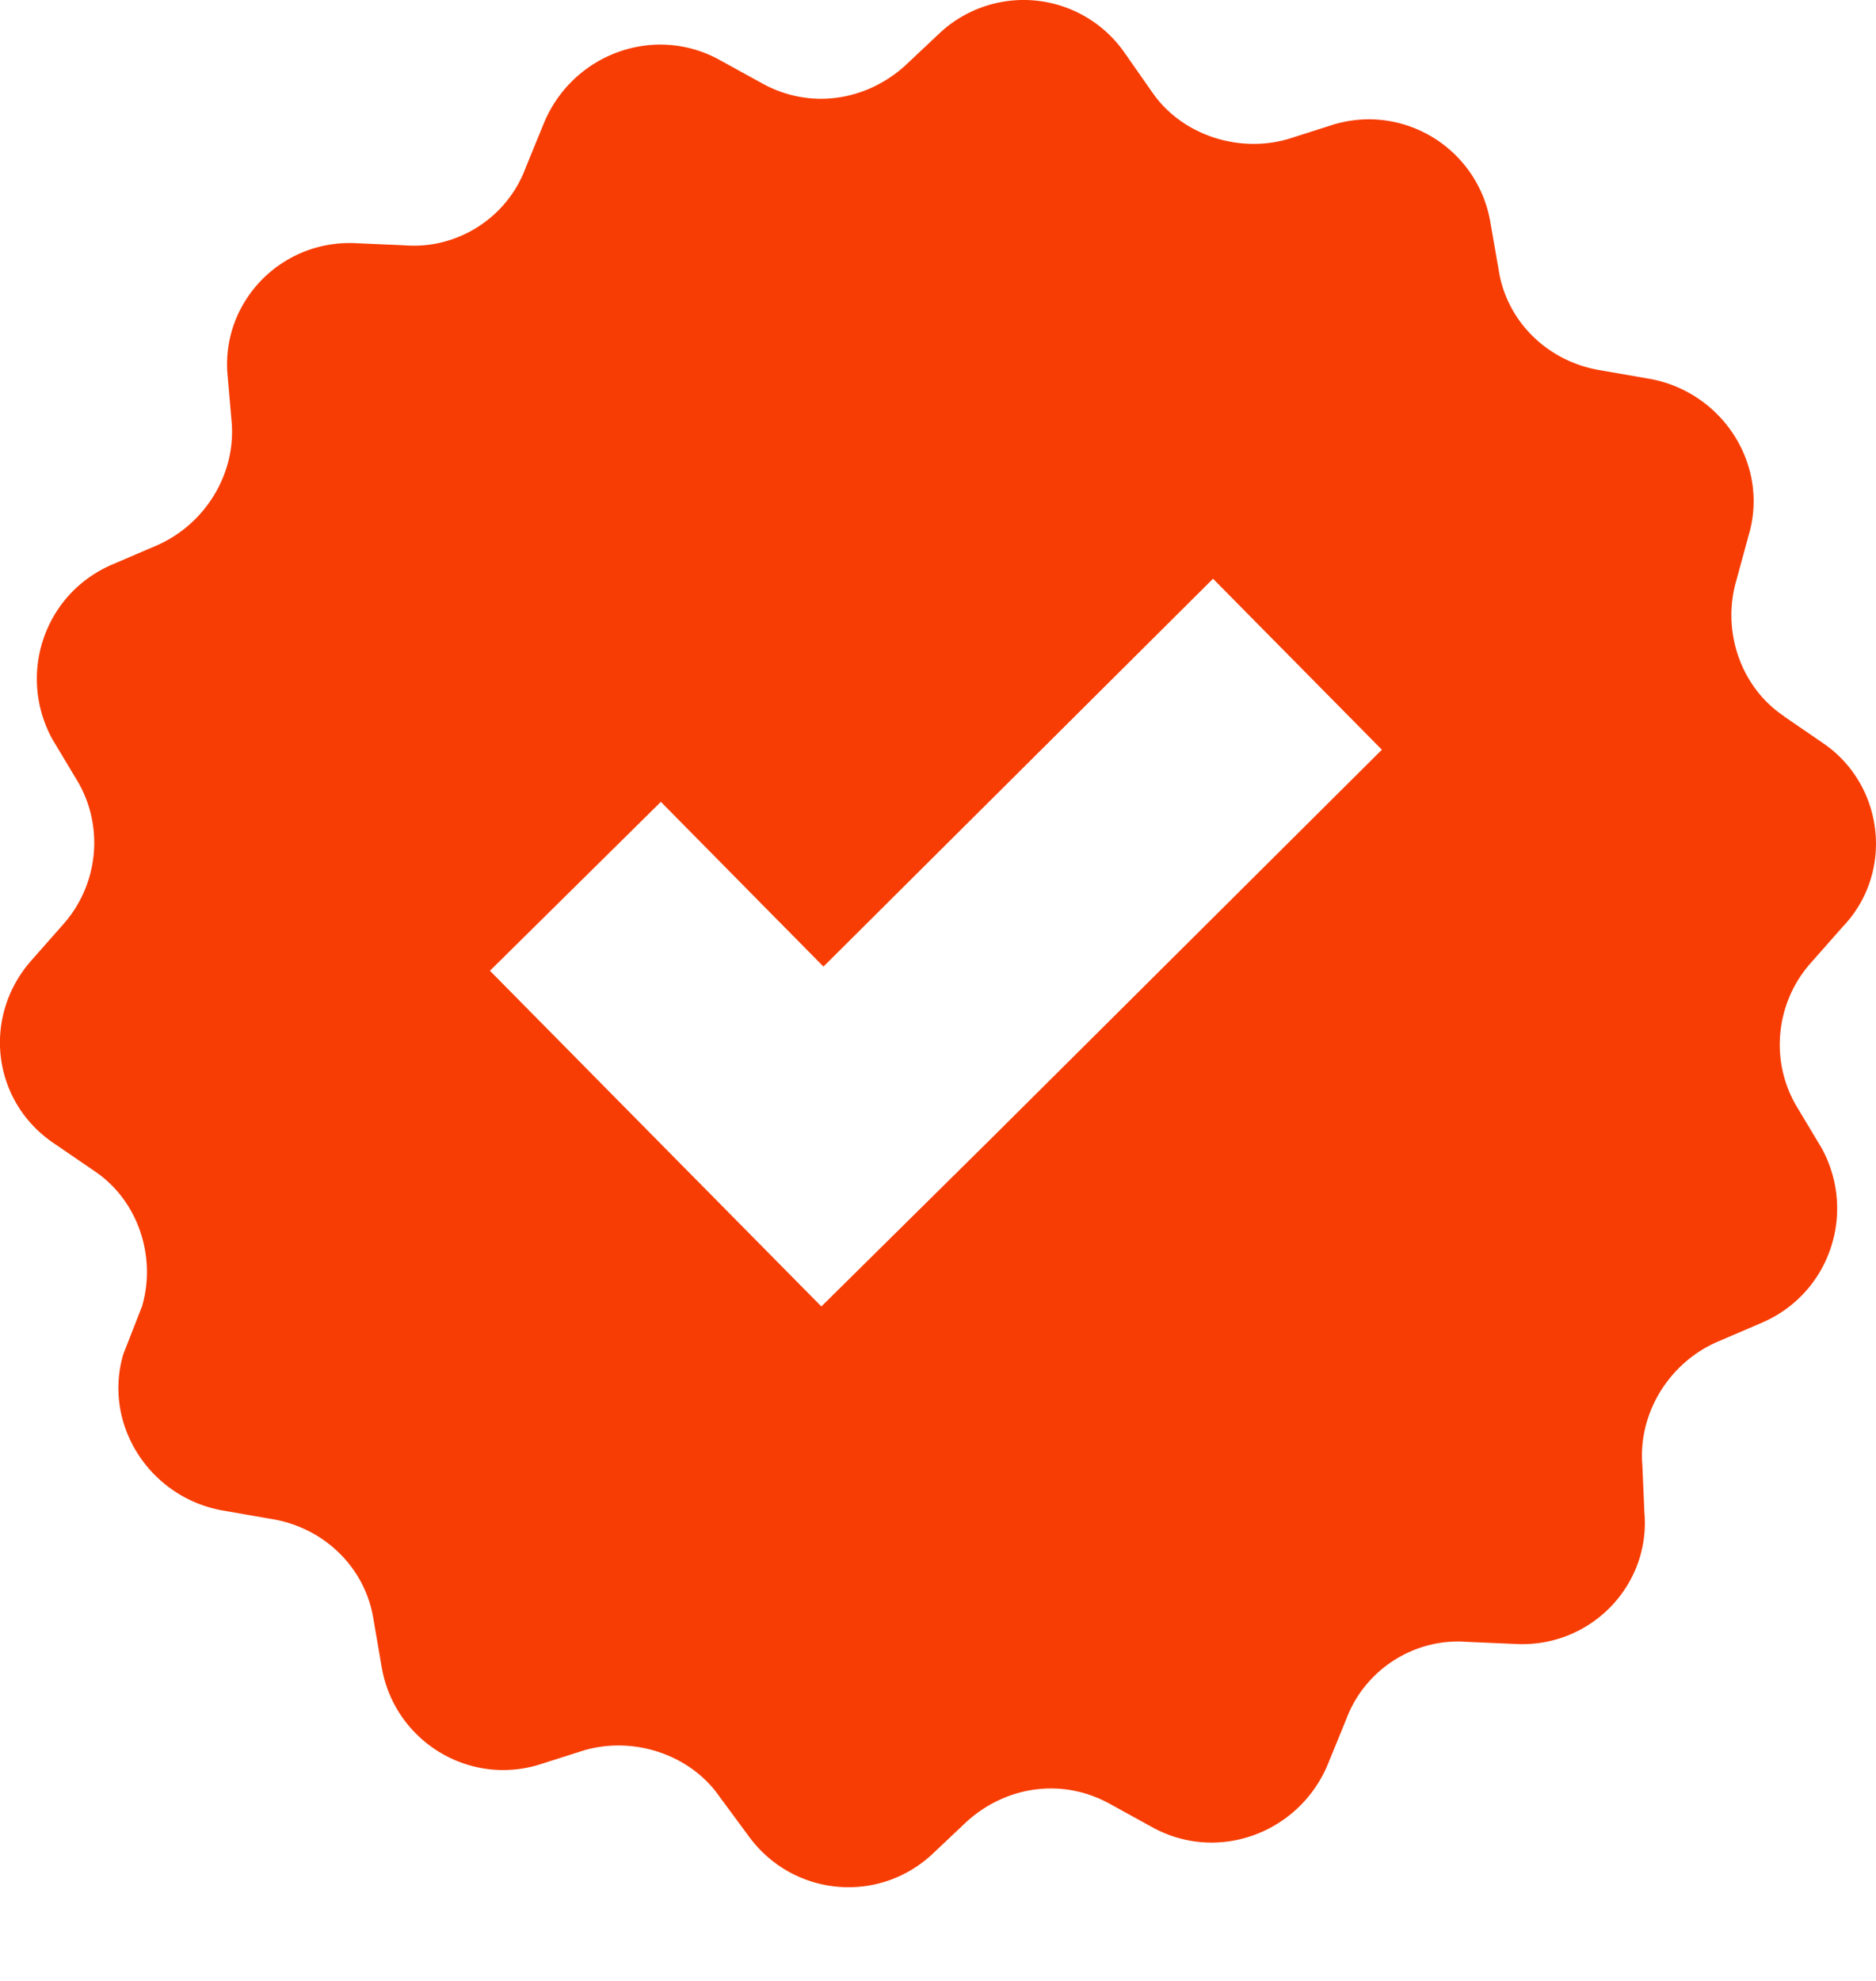 <svg xmlns="http://www.w3.org/2000/svg" width="18" height="19" viewBox="0 0 18 19">
    <path fill="#F73D04" fill-rule="evenodd" d="M17.12 6.871c-.421-.28-.6-.82-.461-1.3l.12-.44c.2-.679-.26-1.379-.96-1.499l-.46-.08c-.5-.08-.9-.46-.979-.96l-.08-.46c-.12-.7-.82-1.139-1.5-.939l-.439.14c-.48.14-1.02-.04-1.3-.44l-.28-.4a1.18 1.18 0 0 0-1.76-.18l-.34.32c-.38.34-.92.421-1.38.16l-.4-.22c-.62-.34-1.399-.06-1.679.6l-.18.44c-.179.48-.66.78-1.159.74l-.46-.02c-.72-.04-1.3.56-1.24 1.26l.04.46c.04.5-.26.979-.72 1.179l-.42.18c-.66.279-.92 1.06-.58 1.679l.24.4c.26.44.2 1-.14 1.379l-.3.34c-.479.54-.38 1.36.22 1.76l.38.26c.42.279.6.82.46 1.299l-.18.46c-.2.68.26 1.38.96 1.5l.46.08c.5.08.9.46.98.96l.079.46c.12.7.82 1.14 1.5.94l.44-.14c.479-.14 1.02.04 1.299.44l.28.379c.42.58 1.239.66 1.76.18l.339-.32c.38-.34.92-.42 1.38-.16l.4.22c.62.34 1.399.06 1.678-.6l.18-.44c.18-.48.66-.78 1.16-.74l.46.02c.72.04 1.3-.56 1.24-1.26l-.02-.458c-.04-.5.26-.98.72-1.18l.42-.18c.66-.279.92-1.06.58-1.679l-.24-.4c-.26-.44-.2-1 .14-1.379l.3-.34c.5-.52.4-1.36-.18-1.76l-.379-.26zm-7.6 4.04l-1.639 1.62-1.62-1.64-1.56-1.58 1.64-1.62 1.56 1.58 3.738-3.72 1.62 1.64-3.739 3.72z"/>
</svg>
